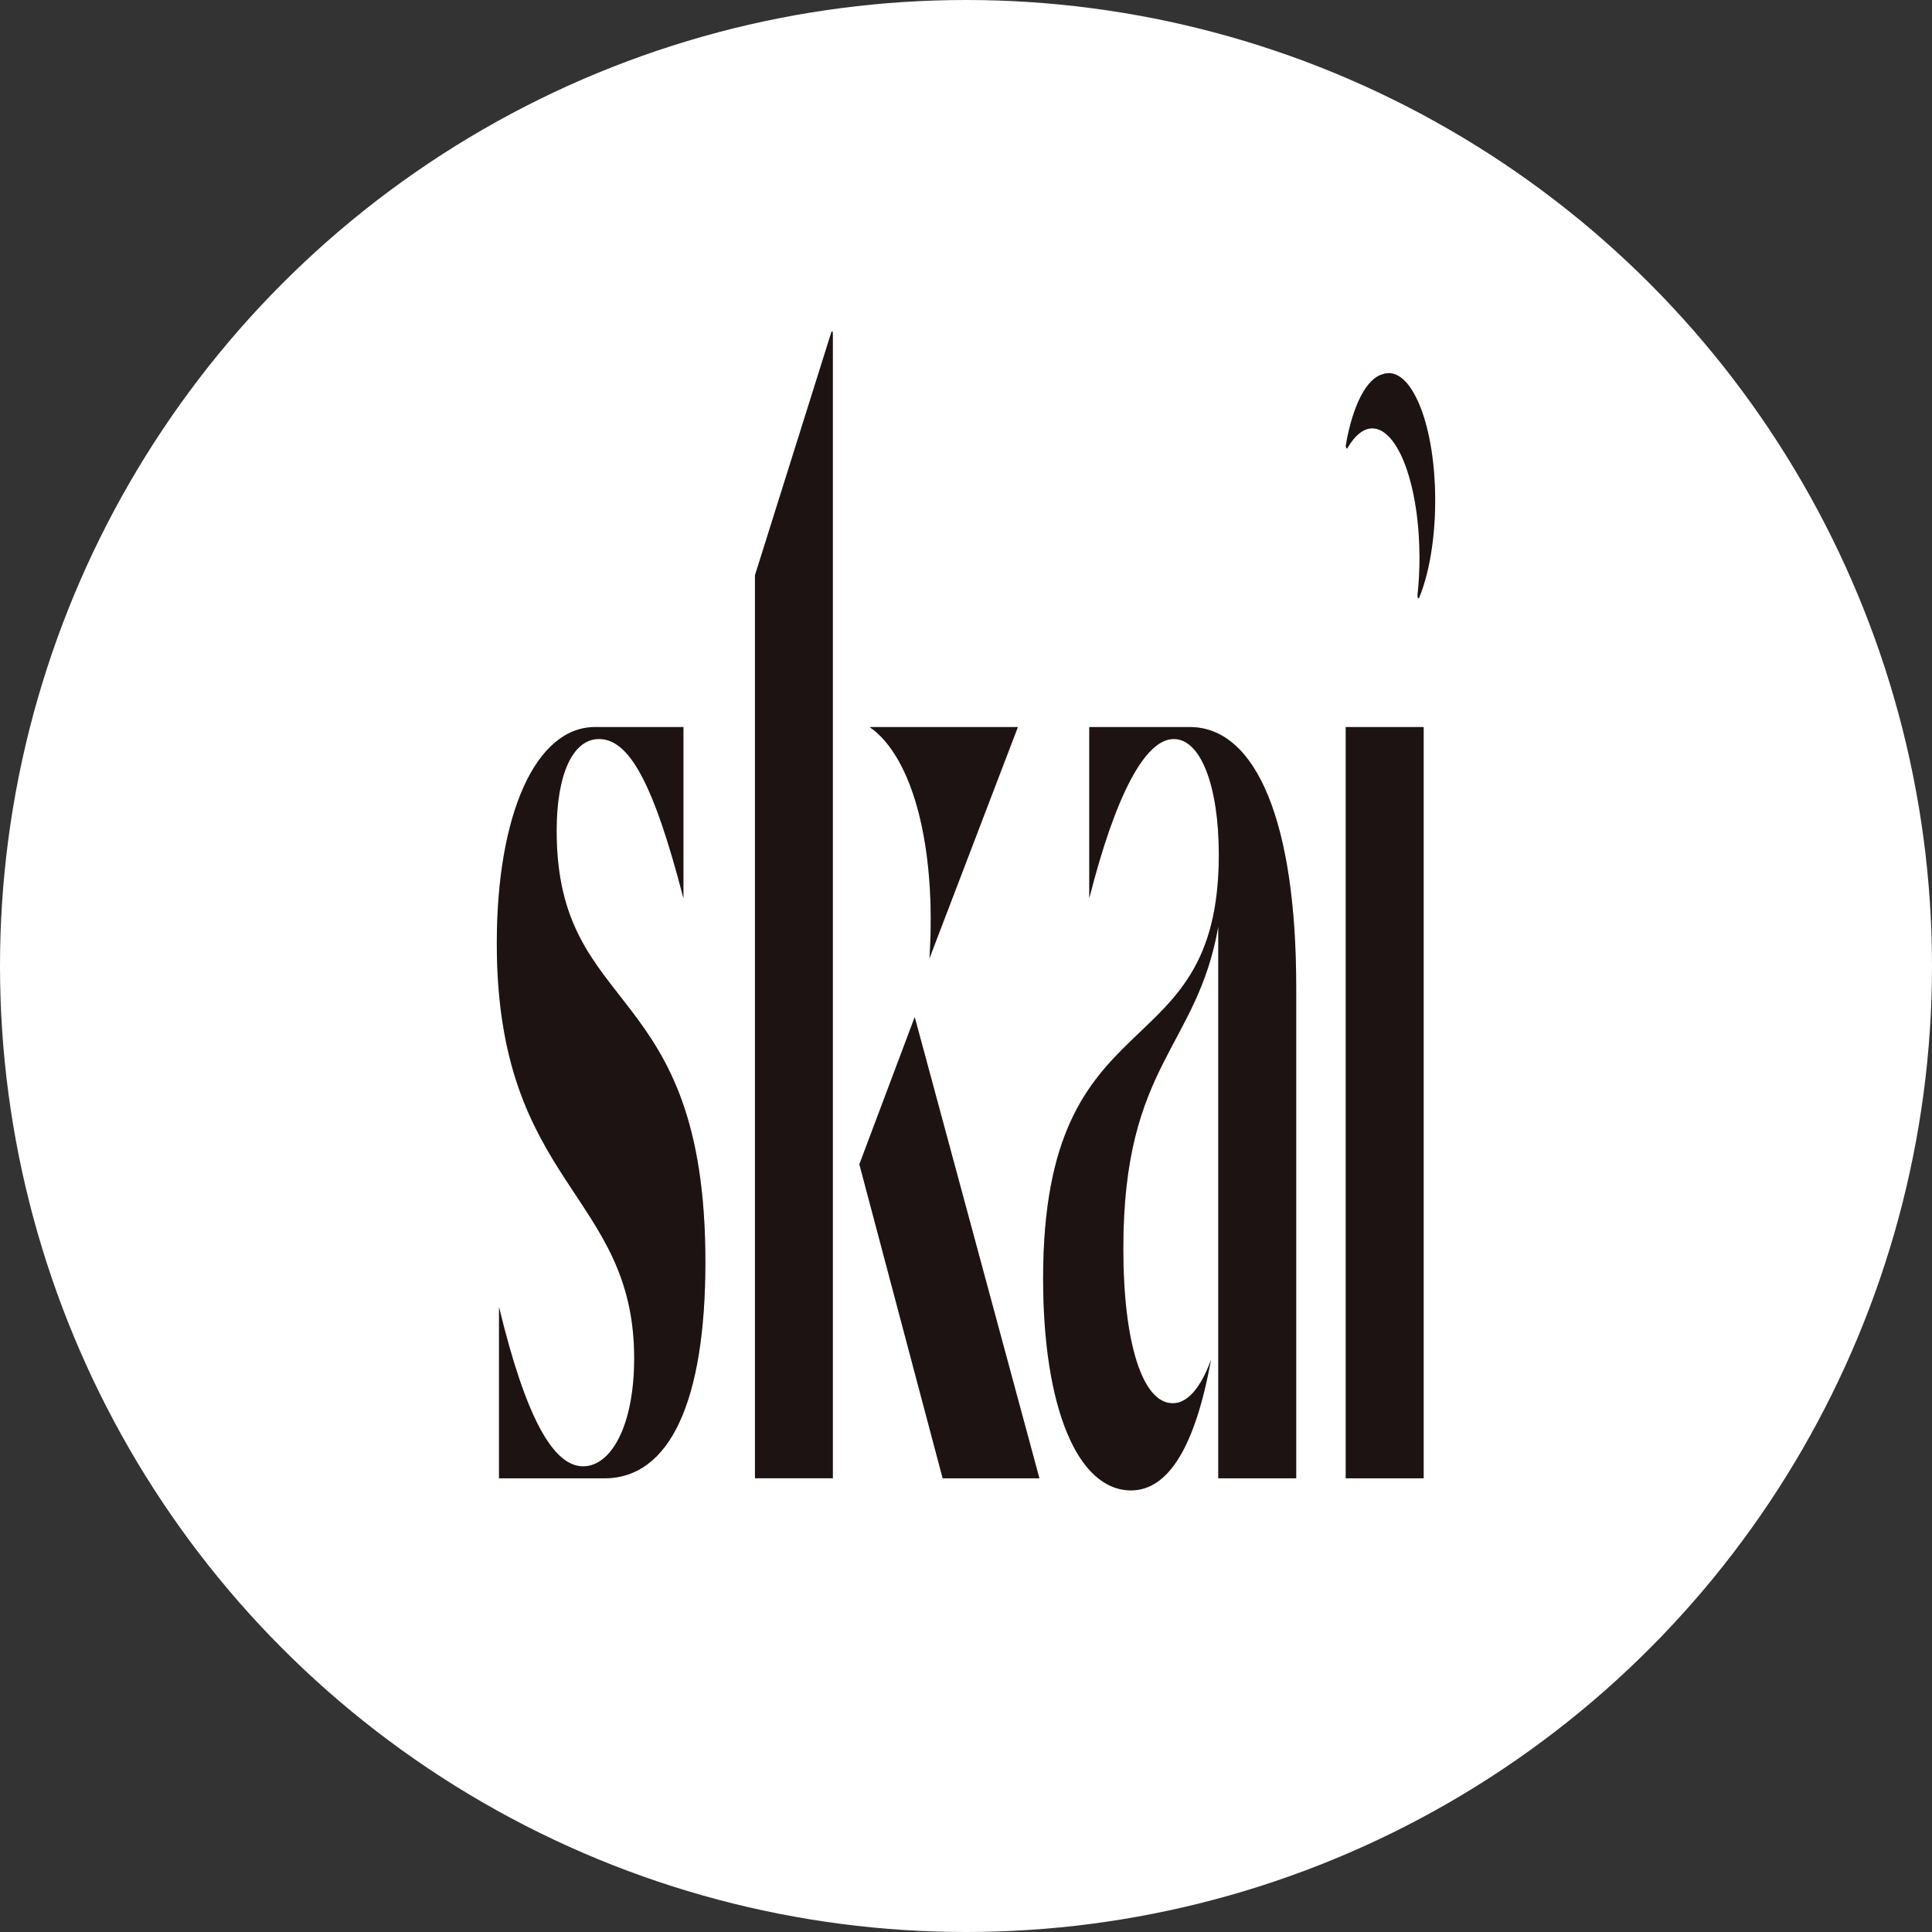 <?xml version="1.0" encoding="UTF-8"?>
<svg xmlns="http://www.w3.org/2000/svg" width="35" height="35" viewBox="0 0 35 35" fill="none">
  <rect x="0" y="0" width="35" height="35" fill="#333333" stroke="none"/>
  <circle cx="17.5" cy="17.5" r="17.5" fill="white"></circle>
  <path d="M10.949 26.781H9.04V23.678C9.527 25.691 10.024 26.564 10.564 26.564C11.071 26.564 11.489 25.829 11.489 24.604C11.486 21.609 9 21.473 9 17.09C9 14.749 9.706 13.171 10.78 13.171H12.381V16.273C11.824 14.116 11.377 13.388 10.85 13.388C10.383 13.388 10.084 14.014 10.084 15.049C10.084 18.451 12.779 17.716 12.779 22.862C12.779 25.366 12.143 26.781 10.949 26.781ZM13.677 10.421L15.055 6.036C15.073 5.977 15.088 5.993 15.088 6.069V26.78H13.677V10.421ZM16.571 18.425L18.83 26.781H17.077L15.568 21.092L16.571 18.425ZM18.44 13.171L16.838 17.362C16.968 15.349 16.54 13.715 15.754 13.171H18.44ZM18.897 23.161C18.897 17.935 22.08 19.459 22.08 15.484C22.08 14.232 21.751 13.388 21.264 13.388C20.747 13.388 20.21 14.395 19.733 16.273V13.171H21.553C22.767 13.171 23.482 14.917 23.482 17.88V26.781H22.07V16.787C21.682 18.996 20.35 19.268 20.35 22.616C20.35 24.332 20.698 25.421 21.243 25.421C21.373 25.424 21.501 25.356 21.621 25.221C21.74 25.085 21.849 24.884 21.939 24.631C21.651 26.213 21.164 27 20.488 27C19.524 26.999 18.897 25.503 18.897 23.161ZM25.791 26.781V13.171H24.379V26.781H25.791ZM25.994 8.793C25.981 8.49 25.947 8.197 25.892 7.931C25.837 7.665 25.764 7.431 25.675 7.244C25.587 7.057 25.487 6.919 25.379 6.839C25.271 6.76 25.159 6.739 25.049 6.779C24.907 6.816 24.771 6.952 24.654 7.175C24.538 7.398 24.444 7.701 24.383 8.052C24.381 8.062 24.381 8.073 24.381 8.084C24.382 8.095 24.384 8.105 24.387 8.112C24.39 8.12 24.394 8.124 24.398 8.125C24.402 8.126 24.406 8.124 24.41 8.118C24.545 7.884 24.701 7.76 24.861 7.76C25.088 7.762 25.305 8.008 25.465 8.446C25.625 8.884 25.715 9.478 25.716 10.098C25.716 10.327 25.704 10.555 25.68 10.775C25.679 10.785 25.679 10.797 25.68 10.807C25.682 10.817 25.684 10.826 25.688 10.832C25.691 10.838 25.695 10.84 25.699 10.839C25.703 10.838 25.707 10.834 25.71 10.827C25.814 10.575 25.894 10.259 25.943 9.905C25.993 9.551 26.01 9.17 25.994 8.793Z" fill="black"></path>
  <path d="M10.949 26.781H9.04V23.678C9.527 25.691 10.024 26.564 10.564 26.564C11.071 26.564 11.489 25.829 11.489 24.604C11.486 21.609 9 21.473 9 17.09C9 14.749 9.706 13.171 10.78 13.171H12.381V16.273C11.824 14.116 11.377 13.388 10.85 13.388C10.383 13.388 10.084 14.014 10.084 15.049C10.084 18.451 12.779 17.716 12.779 22.862C12.779 25.366 12.143 26.781 10.949 26.781ZM13.677 10.421L15.055 6.036C15.073 5.977 15.088 5.993 15.088 6.069V26.78H13.677V10.421ZM16.571 18.425L18.83 26.781H17.077L15.568 21.092L16.571 18.425ZM18.44 13.171L16.838 17.362C16.968 15.349 16.54 13.715 15.754 13.171H18.44ZM18.897 23.161C18.897 17.935 22.08 19.459 22.08 15.484C22.08 14.232 21.751 13.388 21.264 13.388C20.747 13.388 20.21 14.395 19.733 16.273V13.171H21.553C22.767 13.171 23.482 14.917 23.482 17.88V26.781H22.07V16.787C21.682 18.996 20.35 19.268 20.35 22.616C20.35 24.332 20.698 25.421 21.243 25.421C21.373 25.424 21.501 25.356 21.621 25.221C21.74 25.085 21.849 24.884 21.939 24.631C21.651 26.213 21.164 27 20.488 27C19.524 26.999 18.897 25.503 18.897 23.161ZM25.791 26.781V13.171H24.379V26.781H25.791ZM25.994 8.793C25.981 8.49 25.947 8.197 25.892 7.931C25.837 7.665 25.764 7.431 25.675 7.244C25.587 7.057 25.487 6.919 25.379 6.839C25.271 6.76 25.159 6.739 25.049 6.779C24.907 6.816 24.771 6.952 24.654 7.175C24.538 7.398 24.444 7.701 24.383 8.052C24.381 8.062 24.381 8.073 24.381 8.084C24.382 8.095 24.384 8.105 24.387 8.112C24.39 8.12 24.394 8.124 24.398 8.125C24.402 8.126 24.406 8.124 24.41 8.118C24.545 7.884 24.701 7.76 24.861 7.76C25.088 7.762 25.305 8.008 25.465 8.446C25.625 8.884 25.715 9.478 25.716 10.098C25.716 10.327 25.704 10.555 25.68 10.775C25.679 10.785 25.679 10.797 25.68 10.807C25.682 10.817 25.684 10.826 25.688 10.832C25.691 10.838 25.695 10.84 25.699 10.839C25.703 10.838 25.707 10.834 25.71 10.827C25.814 10.575 25.894 10.259 25.943 9.905C25.993 9.551 26.01 9.17 25.994 8.793Z" fill="#986363" fill-opacity="0.2"></path>
</svg>
